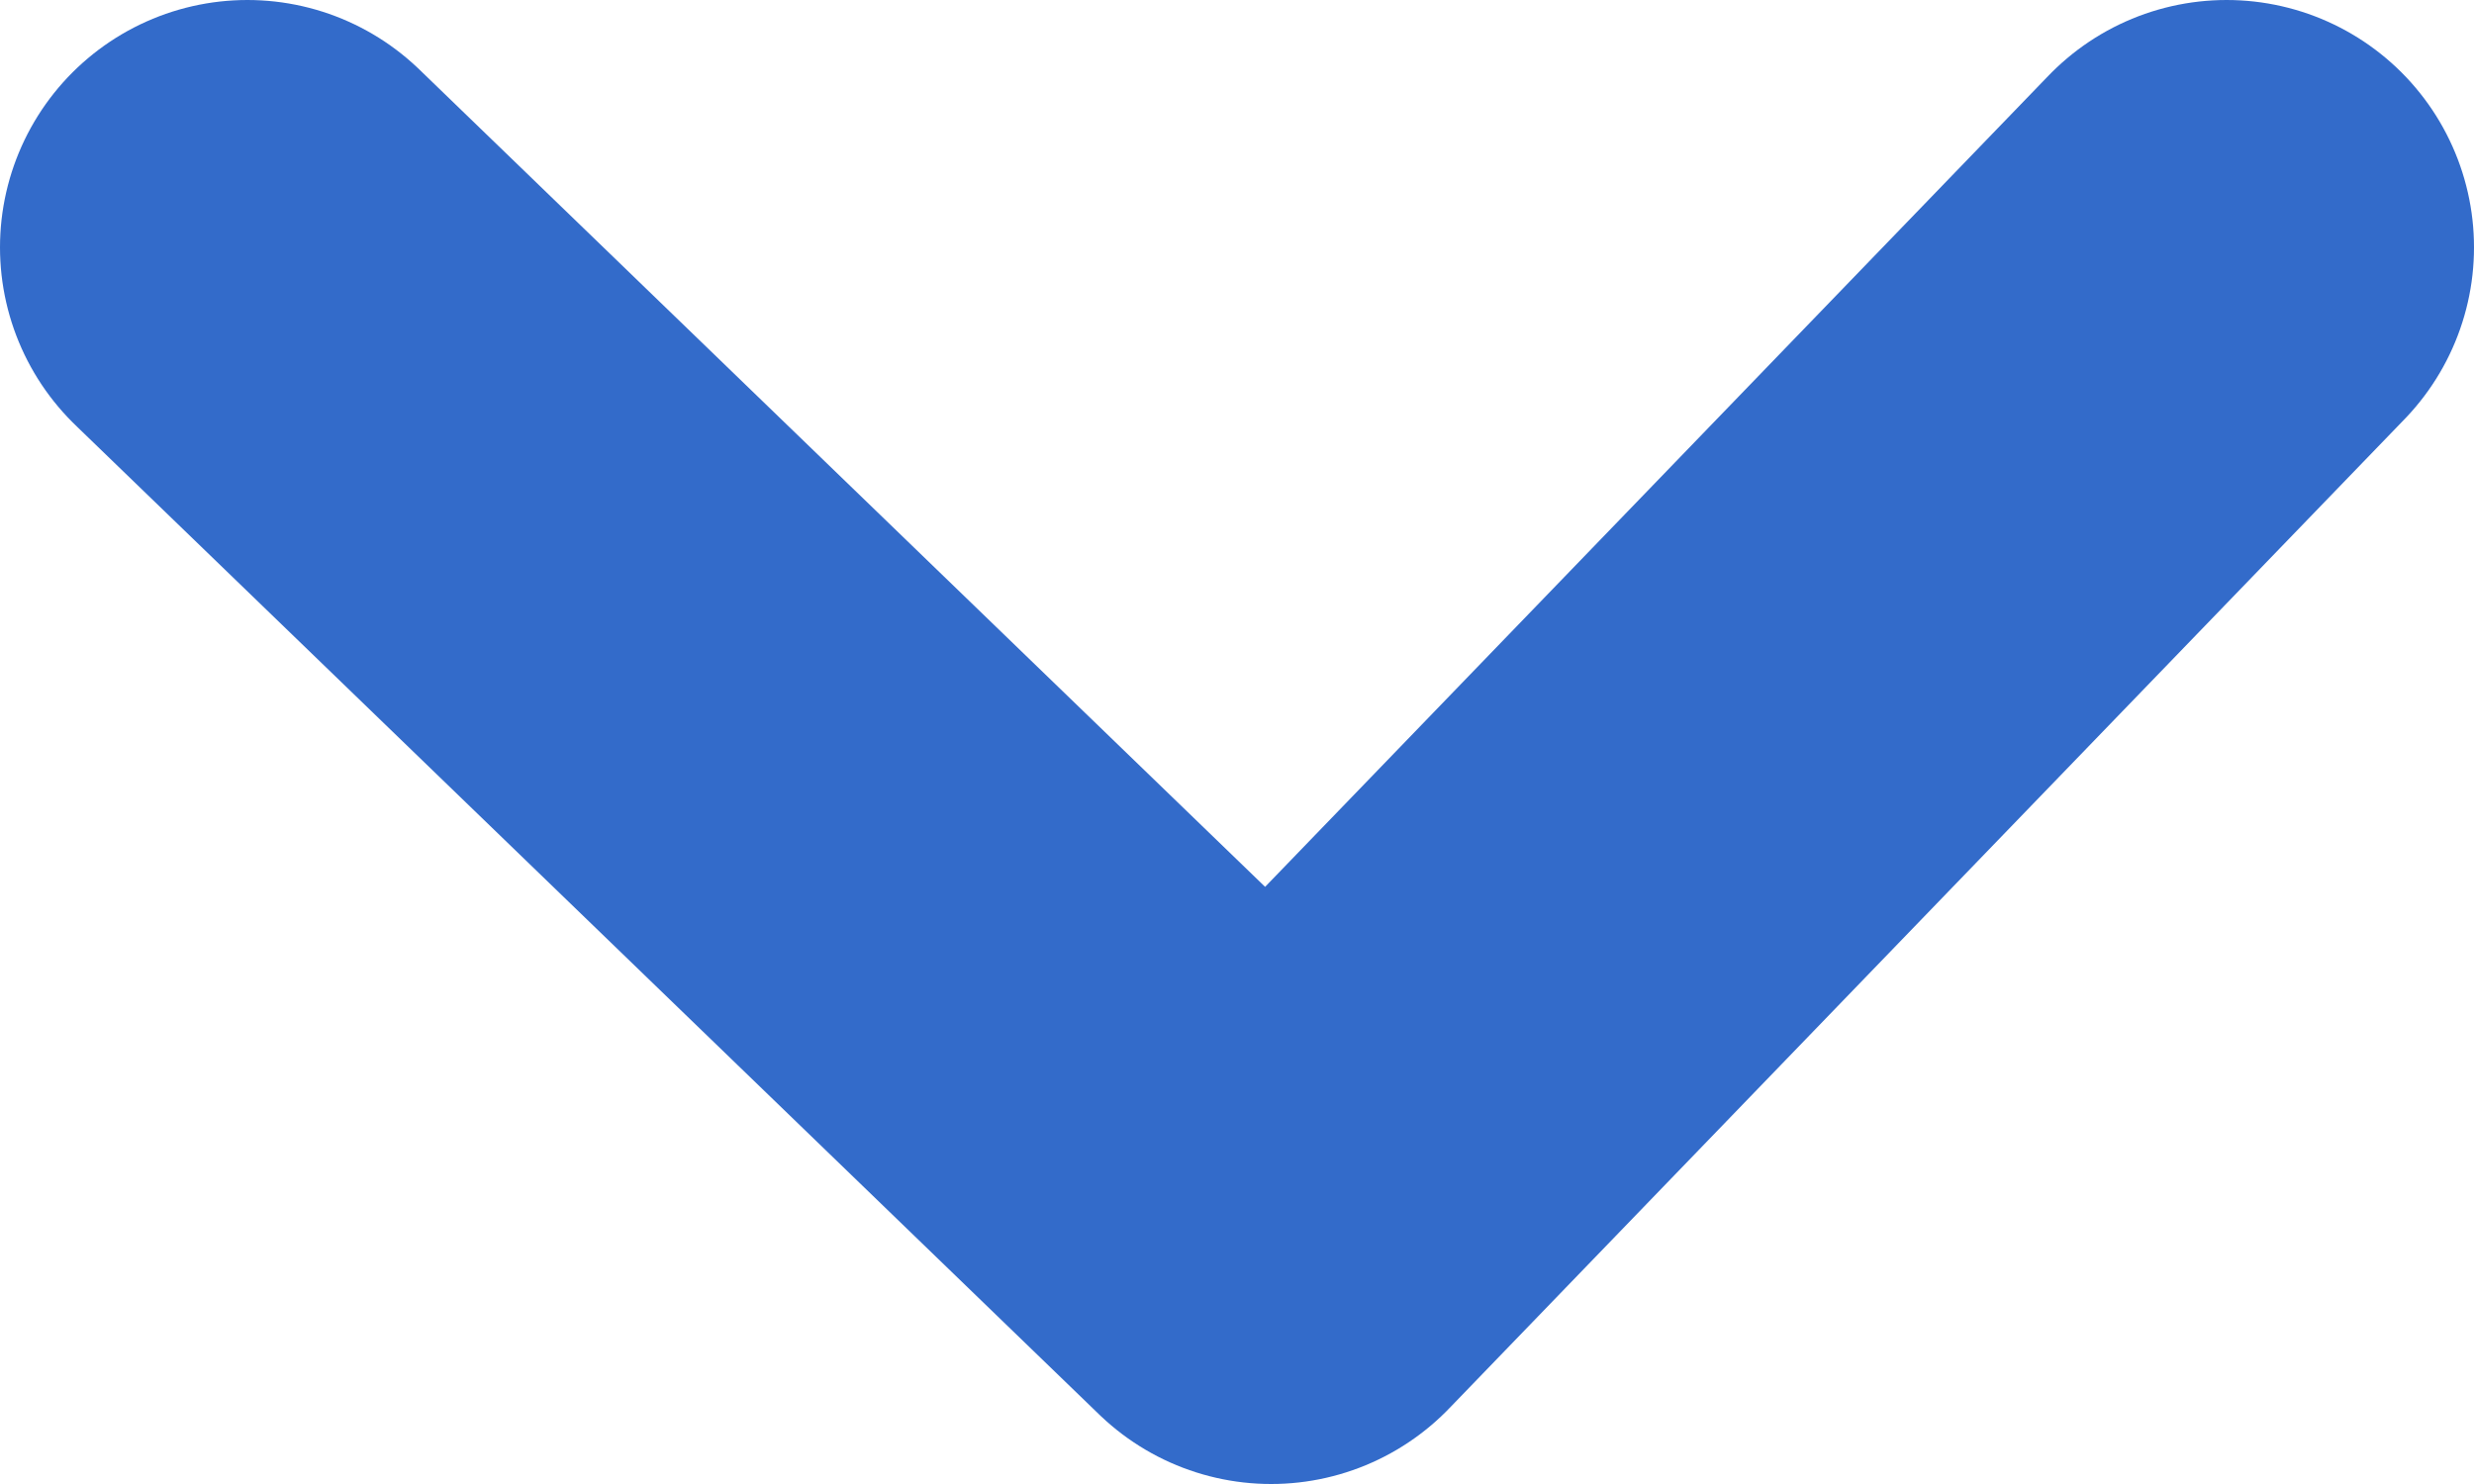 <svg width="10" height="6" viewBox="0 0 10 6" fill="none" xmlns="http://www.w3.org/2000/svg">
    <path d="M1 1L5.138 5L9 1" stroke="#336BCA" stroke-width="2" stroke-linecap="round" stroke-linejoin="round"/>
</svg>
